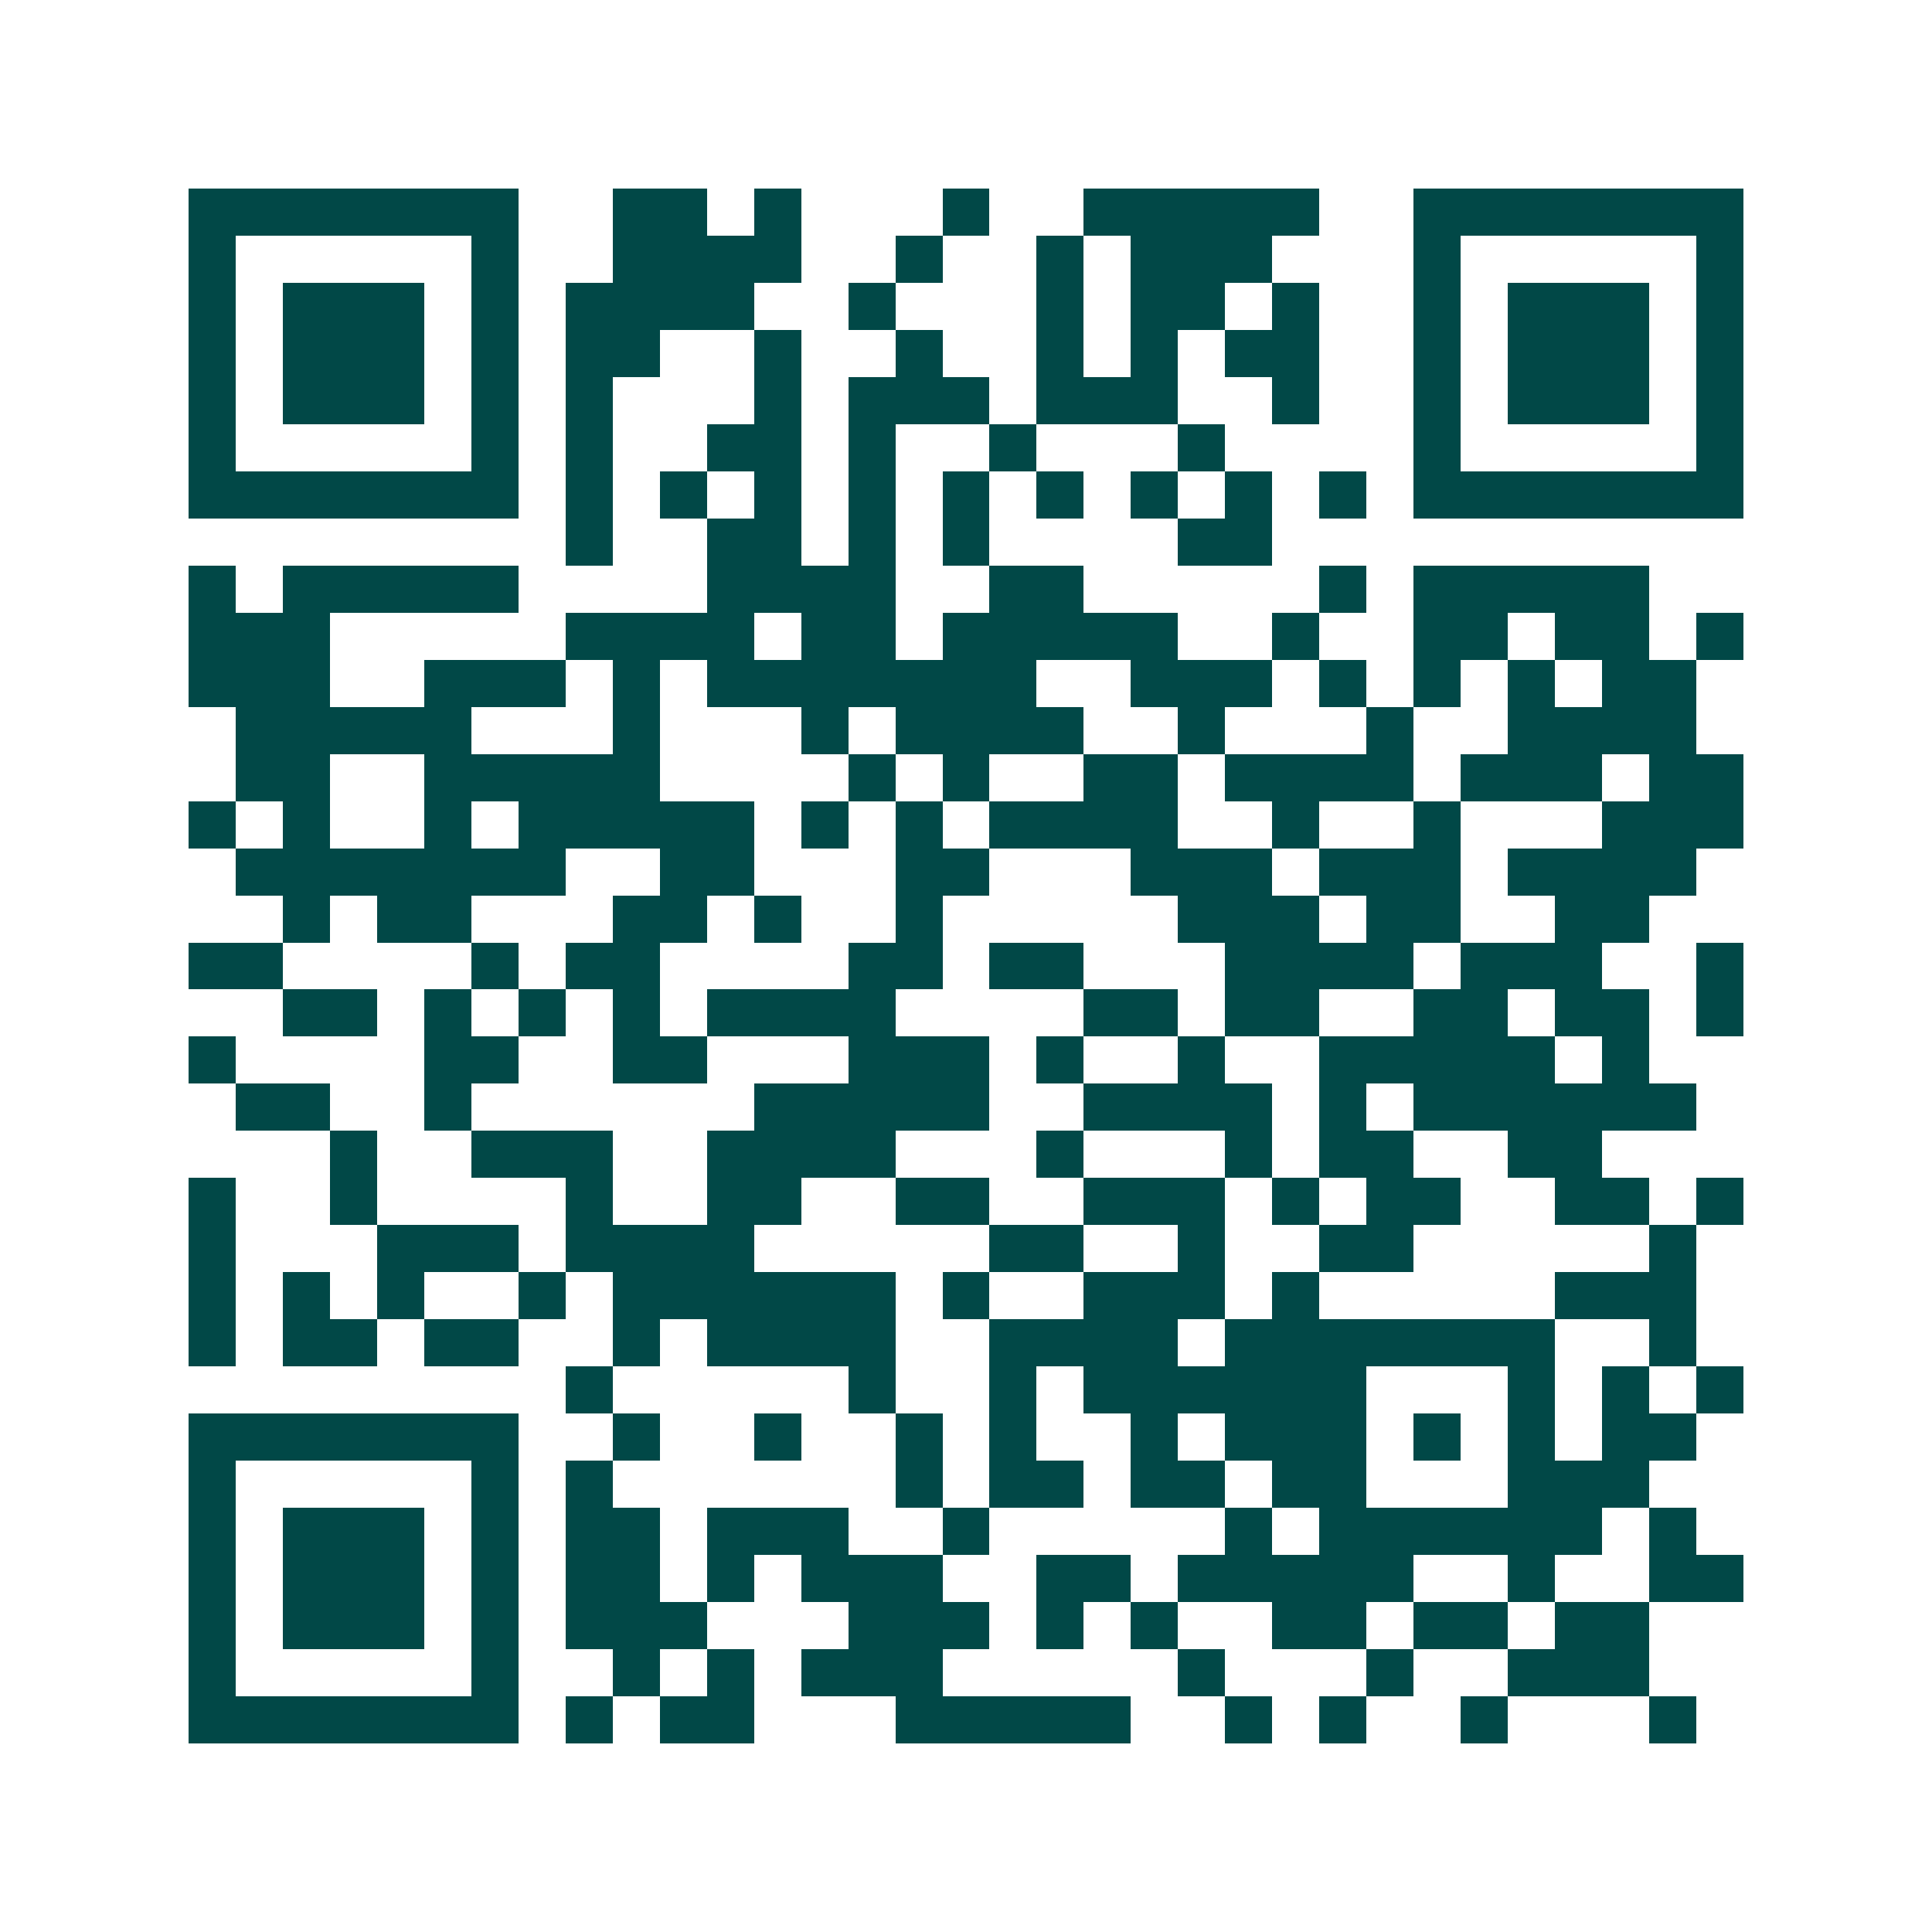<svg xmlns="http://www.w3.org/2000/svg" width="200" height="200" viewBox="0 0 41 41" shape-rendering="crispEdges"><path fill="#ffffff" d="M0 0h41v41H0z"/><path stroke="#014847" d="M4 4.5h7m2 0h2m1 0h1m3 0h1m2 0h5m2 0h7M4 5.5h1m5 0h1m2 0h4m2 0h1m2 0h1m1 0h3m3 0h1m5 0h1M4 6.5h1m1 0h3m1 0h1m1 0h4m2 0h1m3 0h1m1 0h2m1 0h1m2 0h1m1 0h3m1 0h1M4 7.5h1m1 0h3m1 0h1m1 0h2m2 0h1m2 0h1m2 0h1m1 0h1m1 0h2m2 0h1m1 0h3m1 0h1M4 8.5h1m1 0h3m1 0h1m1 0h1m3 0h1m1 0h3m1 0h3m2 0h1m2 0h1m1 0h3m1 0h1M4 9.5h1m5 0h1m1 0h1m2 0h2m1 0h1m2 0h1m3 0h1m4 0h1m5 0h1M4 10.5h7m1 0h1m1 0h1m1 0h1m1 0h1m1 0h1m1 0h1m1 0h1m1 0h1m1 0h1m1 0h7M12 11.5h1m2 0h2m1 0h1m1 0h1m4 0h2M4 12.5h1m1 0h5m4 0h4m2 0h2m5 0h1m1 0h5M4 13.5h3m5 0h4m1 0h2m1 0h5m2 0h1m2 0h2m1 0h2m1 0h1M4 14.5h3m2 0h3m1 0h1m1 0h7m2 0h3m1 0h1m1 0h1m1 0h1m1 0h2M5 15.5h5m3 0h1m3 0h1m1 0h4m2 0h1m3 0h1m2 0h4M5 16.5h2m2 0h5m4 0h1m1 0h1m2 0h2m1 0h4m1 0h3m1 0h2M4 17.5h1m1 0h1m2 0h1m1 0h5m1 0h1m1 0h1m1 0h4m2 0h1m2 0h1m3 0h3M5 18.5h7m2 0h2m3 0h2m3 0h3m1 0h3m1 0h4M6 19.5h1m1 0h2m3 0h2m1 0h1m2 0h1m5 0h3m1 0h2m2 0h2M4 20.5h2m4 0h1m1 0h2m4 0h2m1 0h2m3 0h4m1 0h3m2 0h1M6 21.5h2m1 0h1m1 0h1m1 0h1m1 0h4m4 0h2m1 0h2m2 0h2m1 0h2m1 0h1M4 22.5h1m4 0h2m2 0h2m3 0h3m1 0h1m2 0h1m2 0h5m1 0h1M5 23.5h2m2 0h1m6 0h5m2 0h4m1 0h1m1 0h6M7 24.5h1m2 0h3m2 0h4m3 0h1m3 0h1m1 0h2m2 0h2M4 25.5h1m2 0h1m4 0h1m2 0h2m2 0h2m2 0h3m1 0h1m1 0h2m2 0h2m1 0h1M4 26.5h1m3 0h3m1 0h4m5 0h2m2 0h1m2 0h2m5 0h1M4 27.5h1m1 0h1m1 0h1m2 0h1m1 0h6m1 0h1m2 0h3m1 0h1m5 0h3M4 28.5h1m1 0h2m1 0h2m2 0h1m1 0h4m2 0h4m1 0h7m2 0h1M12 29.5h1m5 0h1m2 0h1m1 0h6m3 0h1m1 0h1m1 0h1M4 30.5h7m2 0h1m2 0h1m2 0h1m1 0h1m2 0h1m1 0h3m1 0h1m1 0h1m1 0h2M4 31.5h1m5 0h1m1 0h1m6 0h1m1 0h2m1 0h2m1 0h2m3 0h3M4 32.5h1m1 0h3m1 0h1m1 0h2m1 0h3m2 0h1m5 0h1m1 0h6m1 0h1M4 33.5h1m1 0h3m1 0h1m1 0h2m1 0h1m1 0h3m2 0h2m1 0h5m2 0h1m2 0h2M4 34.5h1m1 0h3m1 0h1m1 0h3m3 0h3m1 0h1m1 0h1m2 0h2m1 0h2m1 0h2M4 35.5h1m5 0h1m2 0h1m1 0h1m1 0h3m5 0h1m3 0h1m2 0h3M4 36.5h7m1 0h1m1 0h2m3 0h5m2 0h1m1 0h1m2 0h1m3 0h1"/></svg>
